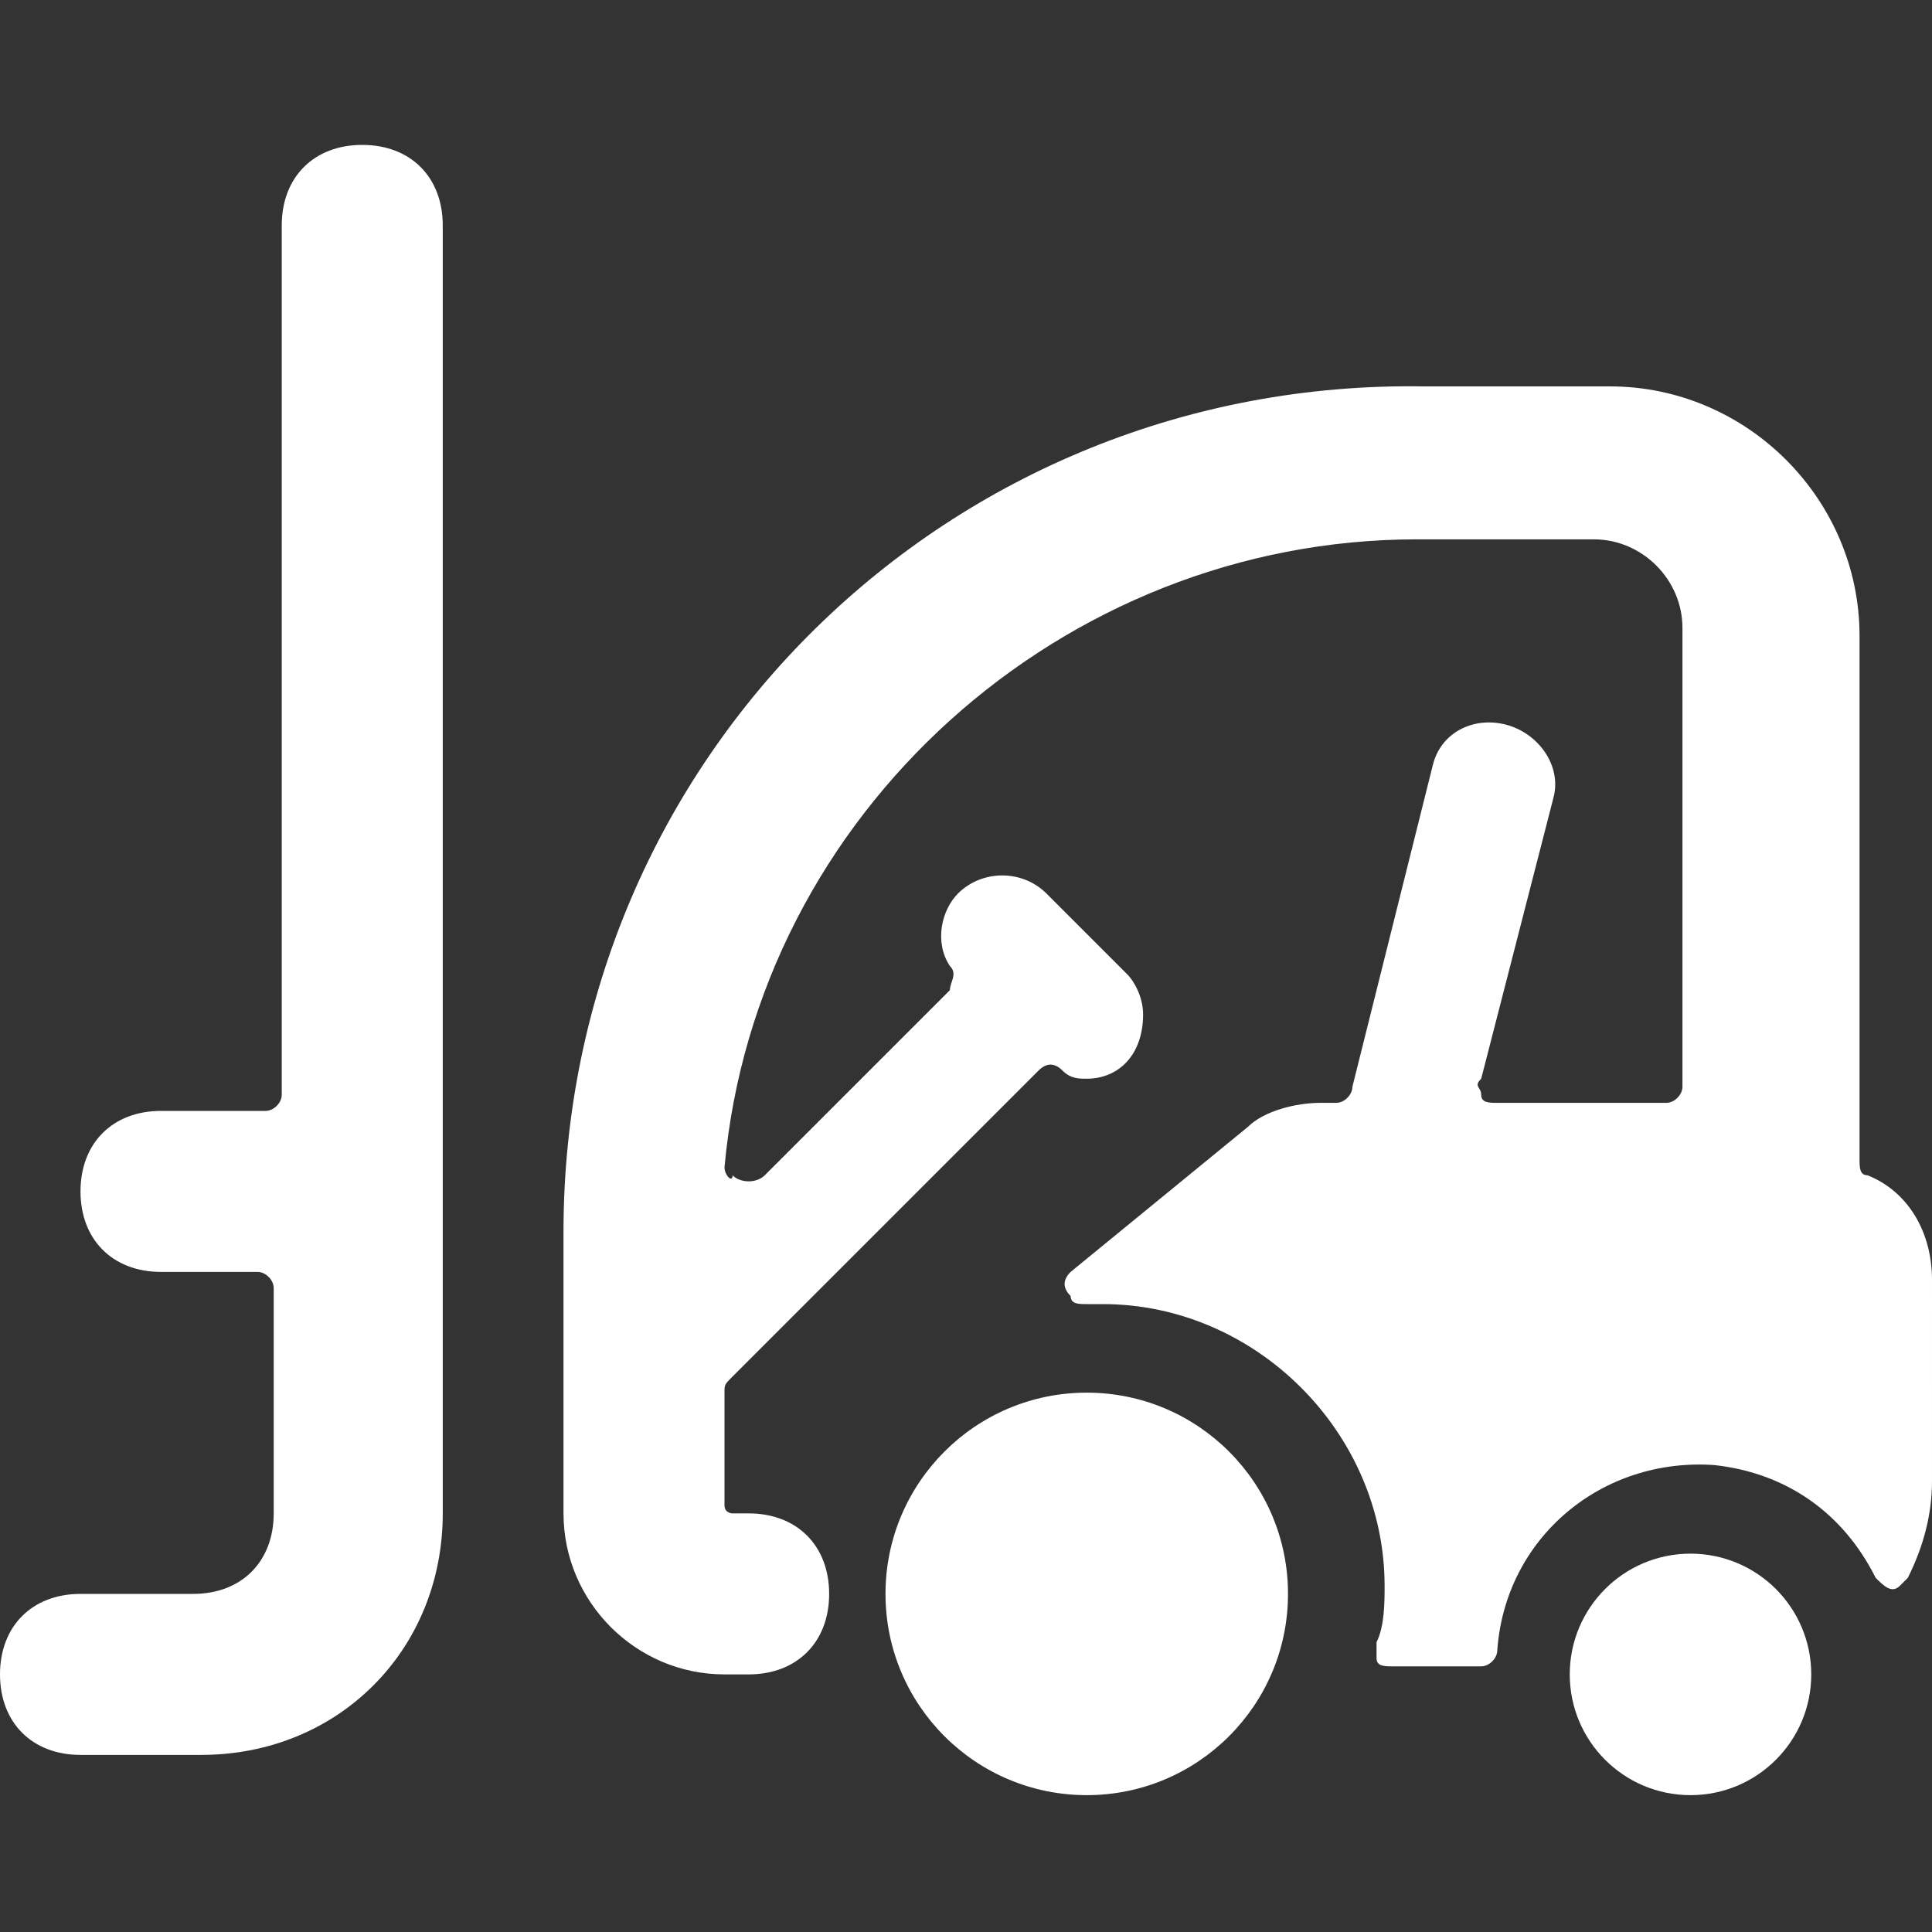 <?xml version="1.0" encoding="utf-8"?>
<!-- Generator: Adobe Illustrator 25.3.1, SVG Export Plug-In . SVG Version: 6.00 Build 0)  -->
<svg version="1.1" id="Layer_1" xmlns="http://www.w3.org/2000/svg" xmlns:xlink="http://www.w3.org/1999/xlink" x="0px" y="0px"
	 viewBox="0 0 24 24" style="enable-background:new 0 0 24 24;" xml:space="preserve">
<rect x="0" y="0" width="24" height="24" fill="#333333" stroke="none"/>
<style type="text/css">
	.st0{fill:#FFFFFF;}
</style>
<path class="st0" d="M24,15.9c0-0.6-0.3-1.1-0.8-1.3l0,0c-0.1,0-0.1-0.1-0.1-0.2c0-0.3,0-1.4,0-6.5c0-1.7-1.4-3.1-3.1-3.1l0,0h-2.3
	C11.8,4.7,7,9.4,7,15.3c0,0,0,0,0,0v3.5c0,1.1,0.9,2,2,2h0h0.3c0.6,0,1-0.4,1-1s-0.4-1-1-1H9.1c0,0-0.1,0-0.1-0.1c0,0,0,0,0,0v-1.4
	c0-0.1,0-0.1,0.1-0.2c1.7-1.7-0.6,0.6,3.8-3.8c0.1-0.1,0.2-0.1,0.3,0c0.1,0.1,0.2,0.1,0.3,0.1c0.4,0,0.7-0.3,0.7-0.8
	c0-0.2-0.1-0.4-0.2-0.5l-1-1c-0.3-0.3-0.8-0.3-1.1,0c0,0,0,0,0,0c-0.2,0.2-0.3,0.6-0.1,0.9c0.1,0.1,0,0.2,0,0.3l-2.3,2.3
	c-0.1,0.1-0.3,0.1-0.4,0C9.1,14.7,9,14.6,9,14.5c0.4-4.4,4.2-7.8,8.6-7.8h2.2c0.6,0,1.1,0.5,1.1,1.1v5.7c0,0.1-0.1,0.2-0.2,0.2h-2.1
	c-0.1,0-0.2,0-0.2-0.1c0-0.1-0.1-0.1,0-0.2l0.9-3.5c0.1-0.4-0.2-0.8-0.6-0.9c-0.4-0.1-0.8,0.1-0.9,0.5l-1,4c0,0.1-0.1,0.2-0.2,0.2
	h-0.2c-0.3,0-0.7,0.1-0.9,0.3l-2.2,1.8c-0.1,0.1-0.1,0.2,0,0.3c0,0.1,0.1,0.1,0.2,0.1c0.1,0,0.1,0,0.2,0c1.9,0,3.5,1.6,3.5,3.5
	c0,0.2,0,0.5-0.1,0.7c0,0.1,0,0.2,0,0.2c0,0.1,0.1,0.1,0.2,0.1h1.1c0.1,0,0.2-0.1,0.2-0.2c0.1-1.4,1.3-2.4,2.7-2.3
	c0.9,0.1,1.6,0.6,2,1.4c0.1,0.1,0.2,0.2,0.3,0.1c0,0,0.1-0.1,0.1-0.1c0.2-0.4,0.3-0.8,0.3-1.2V15.9z"/>
<circle class="st0" cx="21" cy="20.8" r="1.5"/>
<circle class="st0" cx="13.5" cy="19.8" r="2.5"/>
<path class="st0" d="M4.5,1.8c-0.6,0-1,0.4-1,1v10.8c0,0.1-0.1,0.2-0.2,0.2H2c-0.6,0-1,0.4-1,1s0.4,1,1,1h1.2c0.1,0,0.2,0.1,0.2,0.2
	v2.8c0,0.6-0.4,1-1,1H1c-0.6,0-1,0.4-1,1s0.4,1,1,1h1.5c1.7,0,3-1.3,3-3v-16C5.5,2.2,5.1,1.8,4.5,1.8z"/>
</svg>
